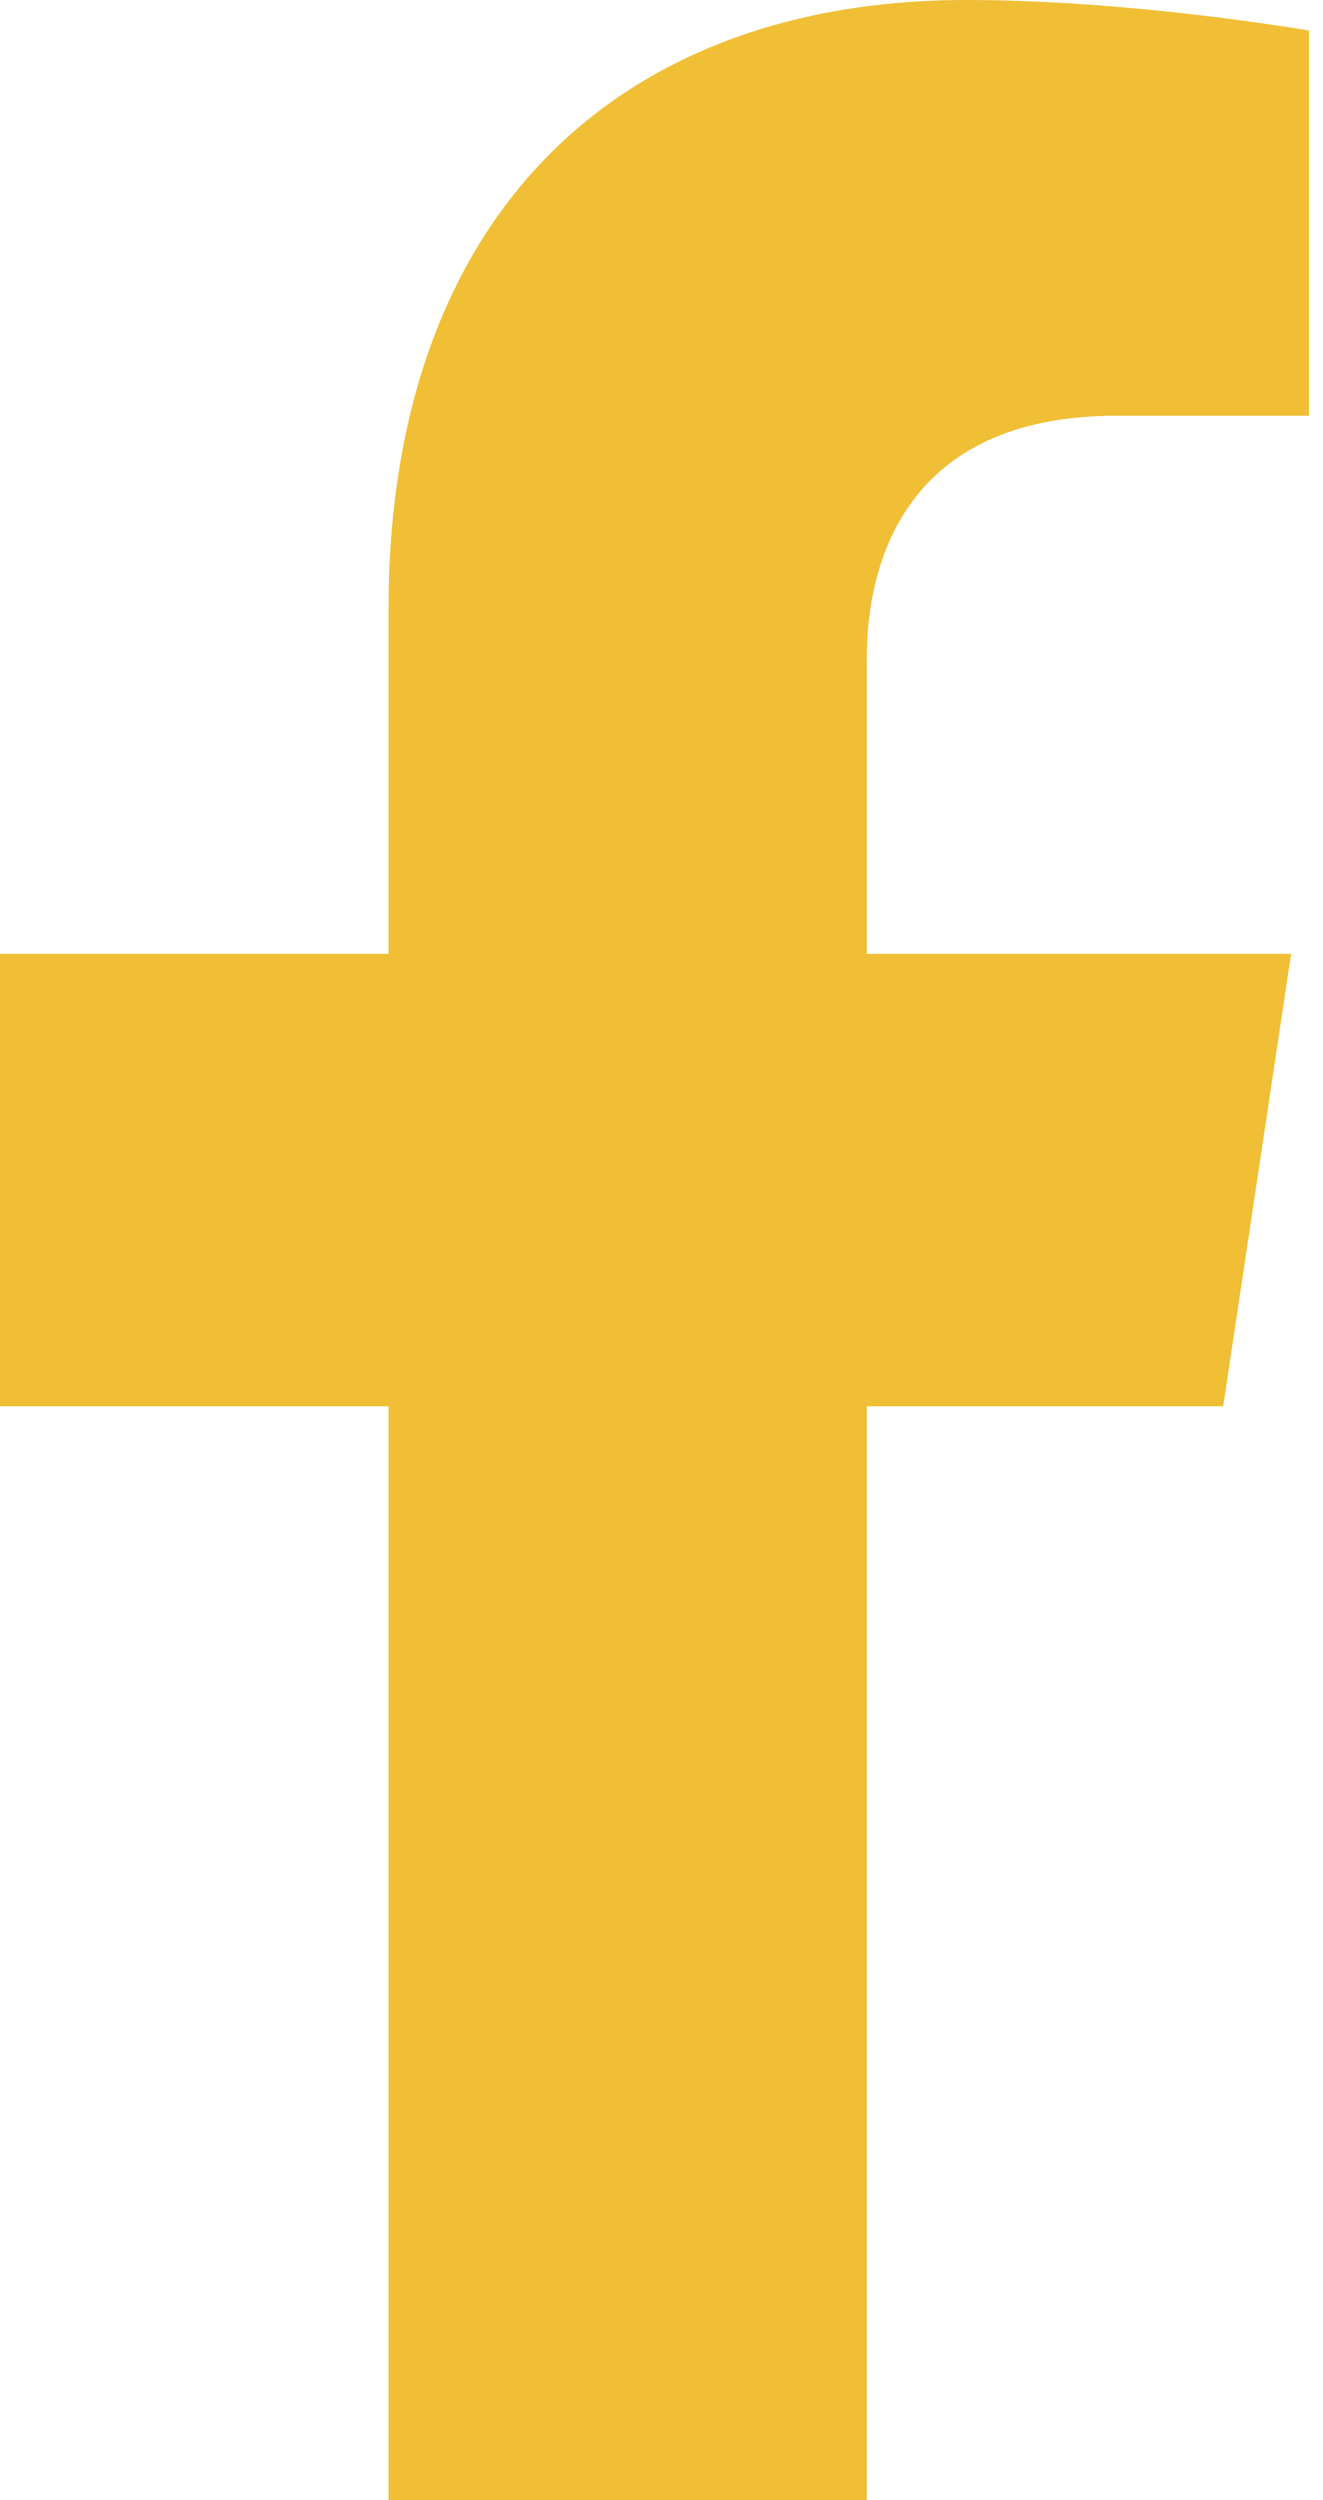 <?xml version="1.0" encoding="UTF-8"?>
<svg width="18px" height="34px" viewBox="0 0 18 34" version="1.1" xmlns="http://www.w3.org/2000/svg" xmlns:xlink="http://www.w3.org/1999/xlink">
    <title>Path</title>
    <g id="Programs" stroke="none" stroke-width="1" fill="none" fill-rule="evenodd">
        <g id="Centro-Latino-West---New-Brand" transform="translate(-223, -3485)" fill="#F0BF36" fill-rule="nonzero">
            <g id="facebook-f-brands" transform="translate(223, 3485)">
                <path d="M16.642,19.125 L17.566,12.972 L11.792,12.972 L11.792,8.979 C11.792,7.295 12.598,5.654 15.184,5.654 L17.81,5.654 L17.81,0.416 C17.81,0.416 15.427,0 13.15,0 C8.394,0 5.286,2.947 5.286,8.282 L5.286,12.972 L0,12.972 L0,19.125 L5.286,19.125 L5.286,34 L11.792,34 L11.792,19.125 L16.642,19.125 Z" id="Path"></path>
            </g>
        </g>
    </g>
</svg>
